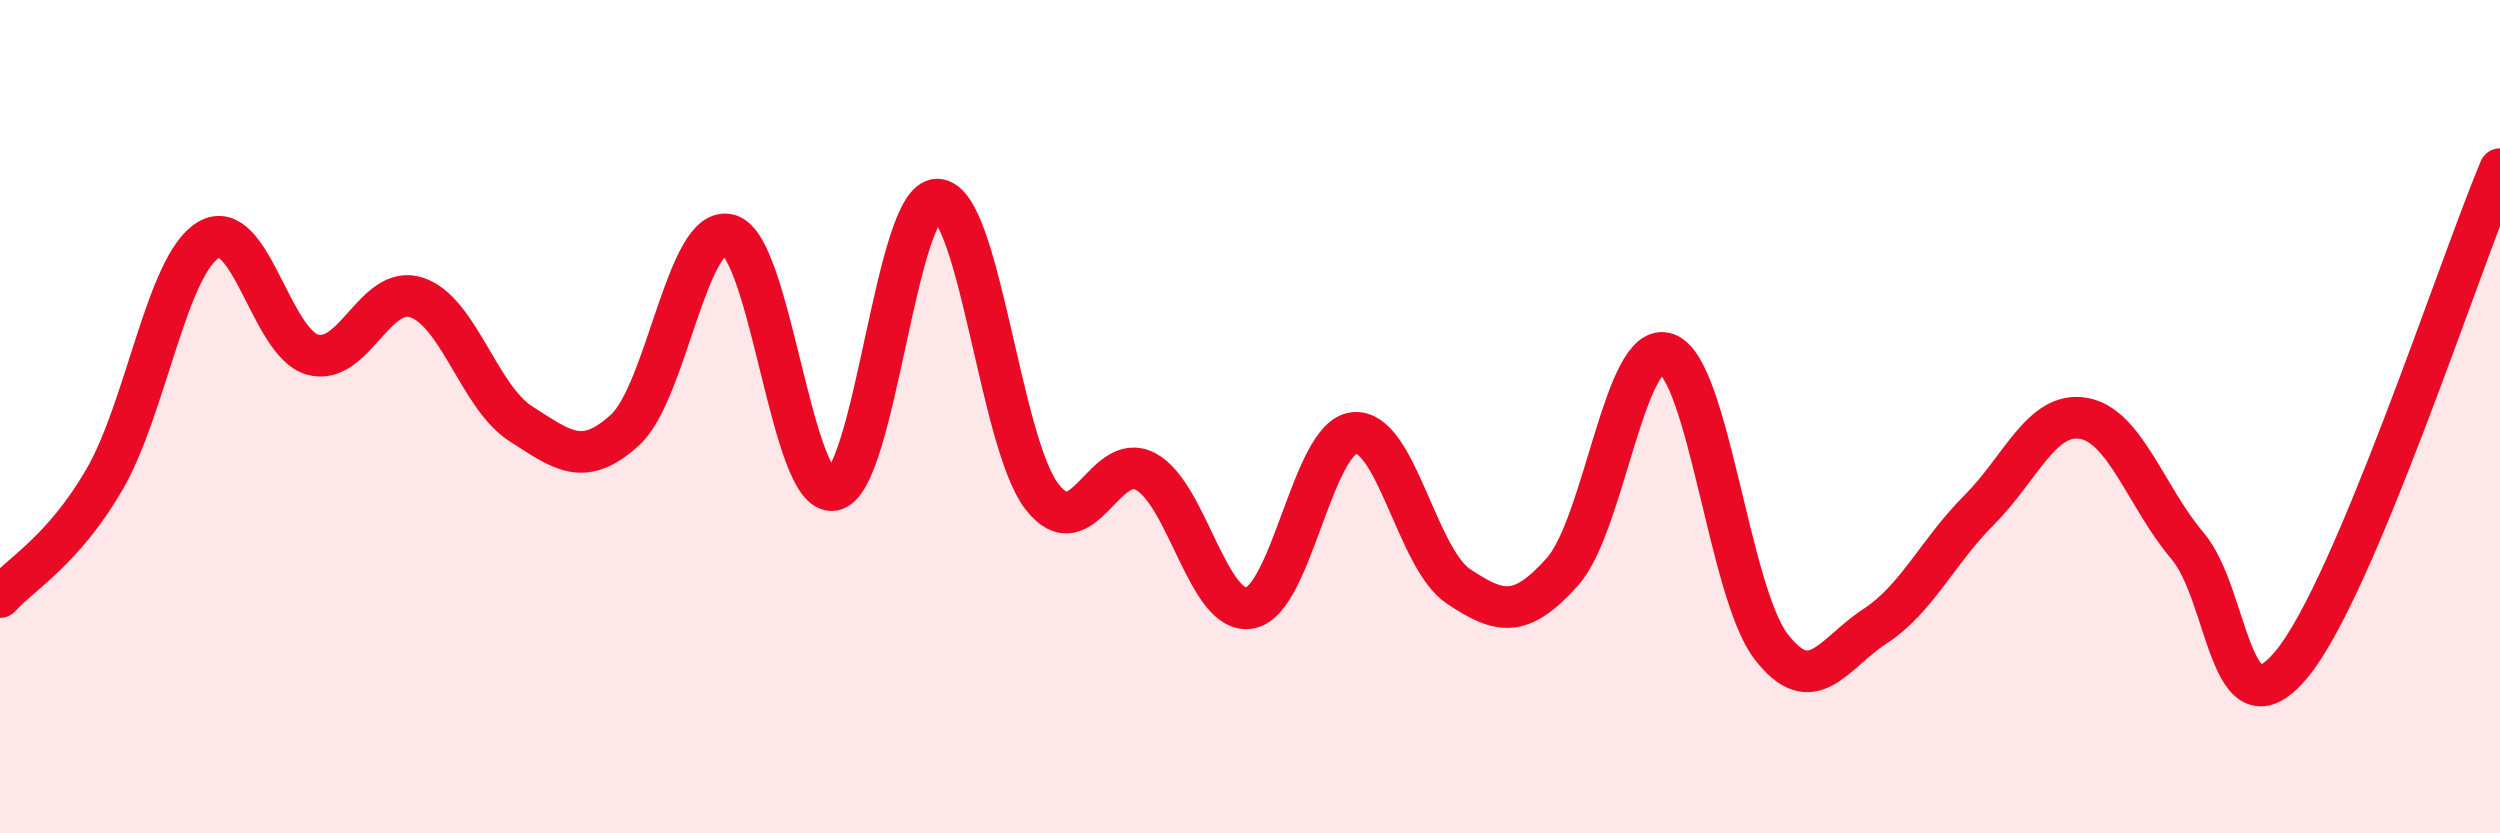 
    <svg width="60" height="20" viewBox="0 0 60 20" xmlns="http://www.w3.org/2000/svg">
      <path
        d="M 0,14.33 C 0.5,13.77 1.5,13.23 2.5,11.52 C 3.5,9.81 4,6.36 5,5.76 C 6,5.16 6.5,8.23 7.5,8.51 C 8.5,8.79 9,6.81 10,7.14 C 11,7.47 11.5,9.53 12.5,10.17 C 13.5,10.81 14,11.23 15,10.32 C 16,9.41 16.5,5.35 17.5,5.64 C 18.5,5.93 19,11.93 20,11.76 C 21,11.59 21.5,4.76 22.5,4.79 C 23.5,4.82 24,10.6 25,11.91 C 26,13.22 26.5,10.78 27.5,11.32 C 28.5,11.86 29,14.78 30,14.59 C 31,14.4 31.5,10.49 32.5,10.39 C 33.5,10.29 34,13.4 35,14.07 C 36,14.74 36.5,14.84 37.5,13.72 C 38.5,12.6 39,8.13 40,8.49 C 41,8.85 41.5,14.2 42.5,15.51 C 43.5,16.82 44,15.68 45,15.03 C 46,14.38 46.5,13.24 47.5,12.24 C 48.5,11.24 49,9.87 50,10.04 C 51,10.21 51.5,11.92 52.5,13.1 C 53.5,14.28 53.5,17.75 55,15.94 C 56.5,14.13 59,6.44 60,4.06L60 20L0 20Z"
        fill="#EB0A25"
        opacity="0.1"
        stroke-linecap="round"
        stroke-linejoin="round"
      />
      <path
        d="M 0,14.33 C 0.5,13.77 1.5,13.23 2.5,11.52 C 3.5,9.81 4,6.36 5,5.76 C 6,5.16 6.5,8.23 7.5,8.51 C 8.5,8.79 9,6.81 10,7.14 C 11,7.47 11.5,9.53 12.5,10.17 C 13.5,10.81 14,11.23 15,10.32 C 16,9.41 16.5,5.35 17.5,5.64 C 18.5,5.93 19,11.93 20,11.76 C 21,11.59 21.5,4.76 22.5,4.79 C 23.5,4.82 24,10.6 25,11.91 C 26,13.22 26.5,10.78 27.5,11.32 C 28.5,11.86 29,14.78 30,14.59 C 31,14.4 31.5,10.49 32.5,10.39 C 33.5,10.29 34,13.4 35,14.07 C 36,14.74 36.5,14.84 37.5,13.72 C 38.5,12.6 39,8.13 40,8.49 C 41,8.85 41.5,14.2 42.5,15.51 C 43.5,16.82 44,15.68 45,15.03 C 46,14.38 46.5,13.24 47.5,12.24 C 48.5,11.24 49,9.87 50,10.04 C 51,10.21 51.5,11.92 52.5,13.1 C 53.5,14.28 53.5,17.75 55,15.94 C 56.5,14.13 59,6.44 60,4.06"
        stroke="#EB0A25"
        stroke-width="1"
        fill="none"
        stroke-linecap="round"
        stroke-linejoin="round"
      />
    </svg>
  